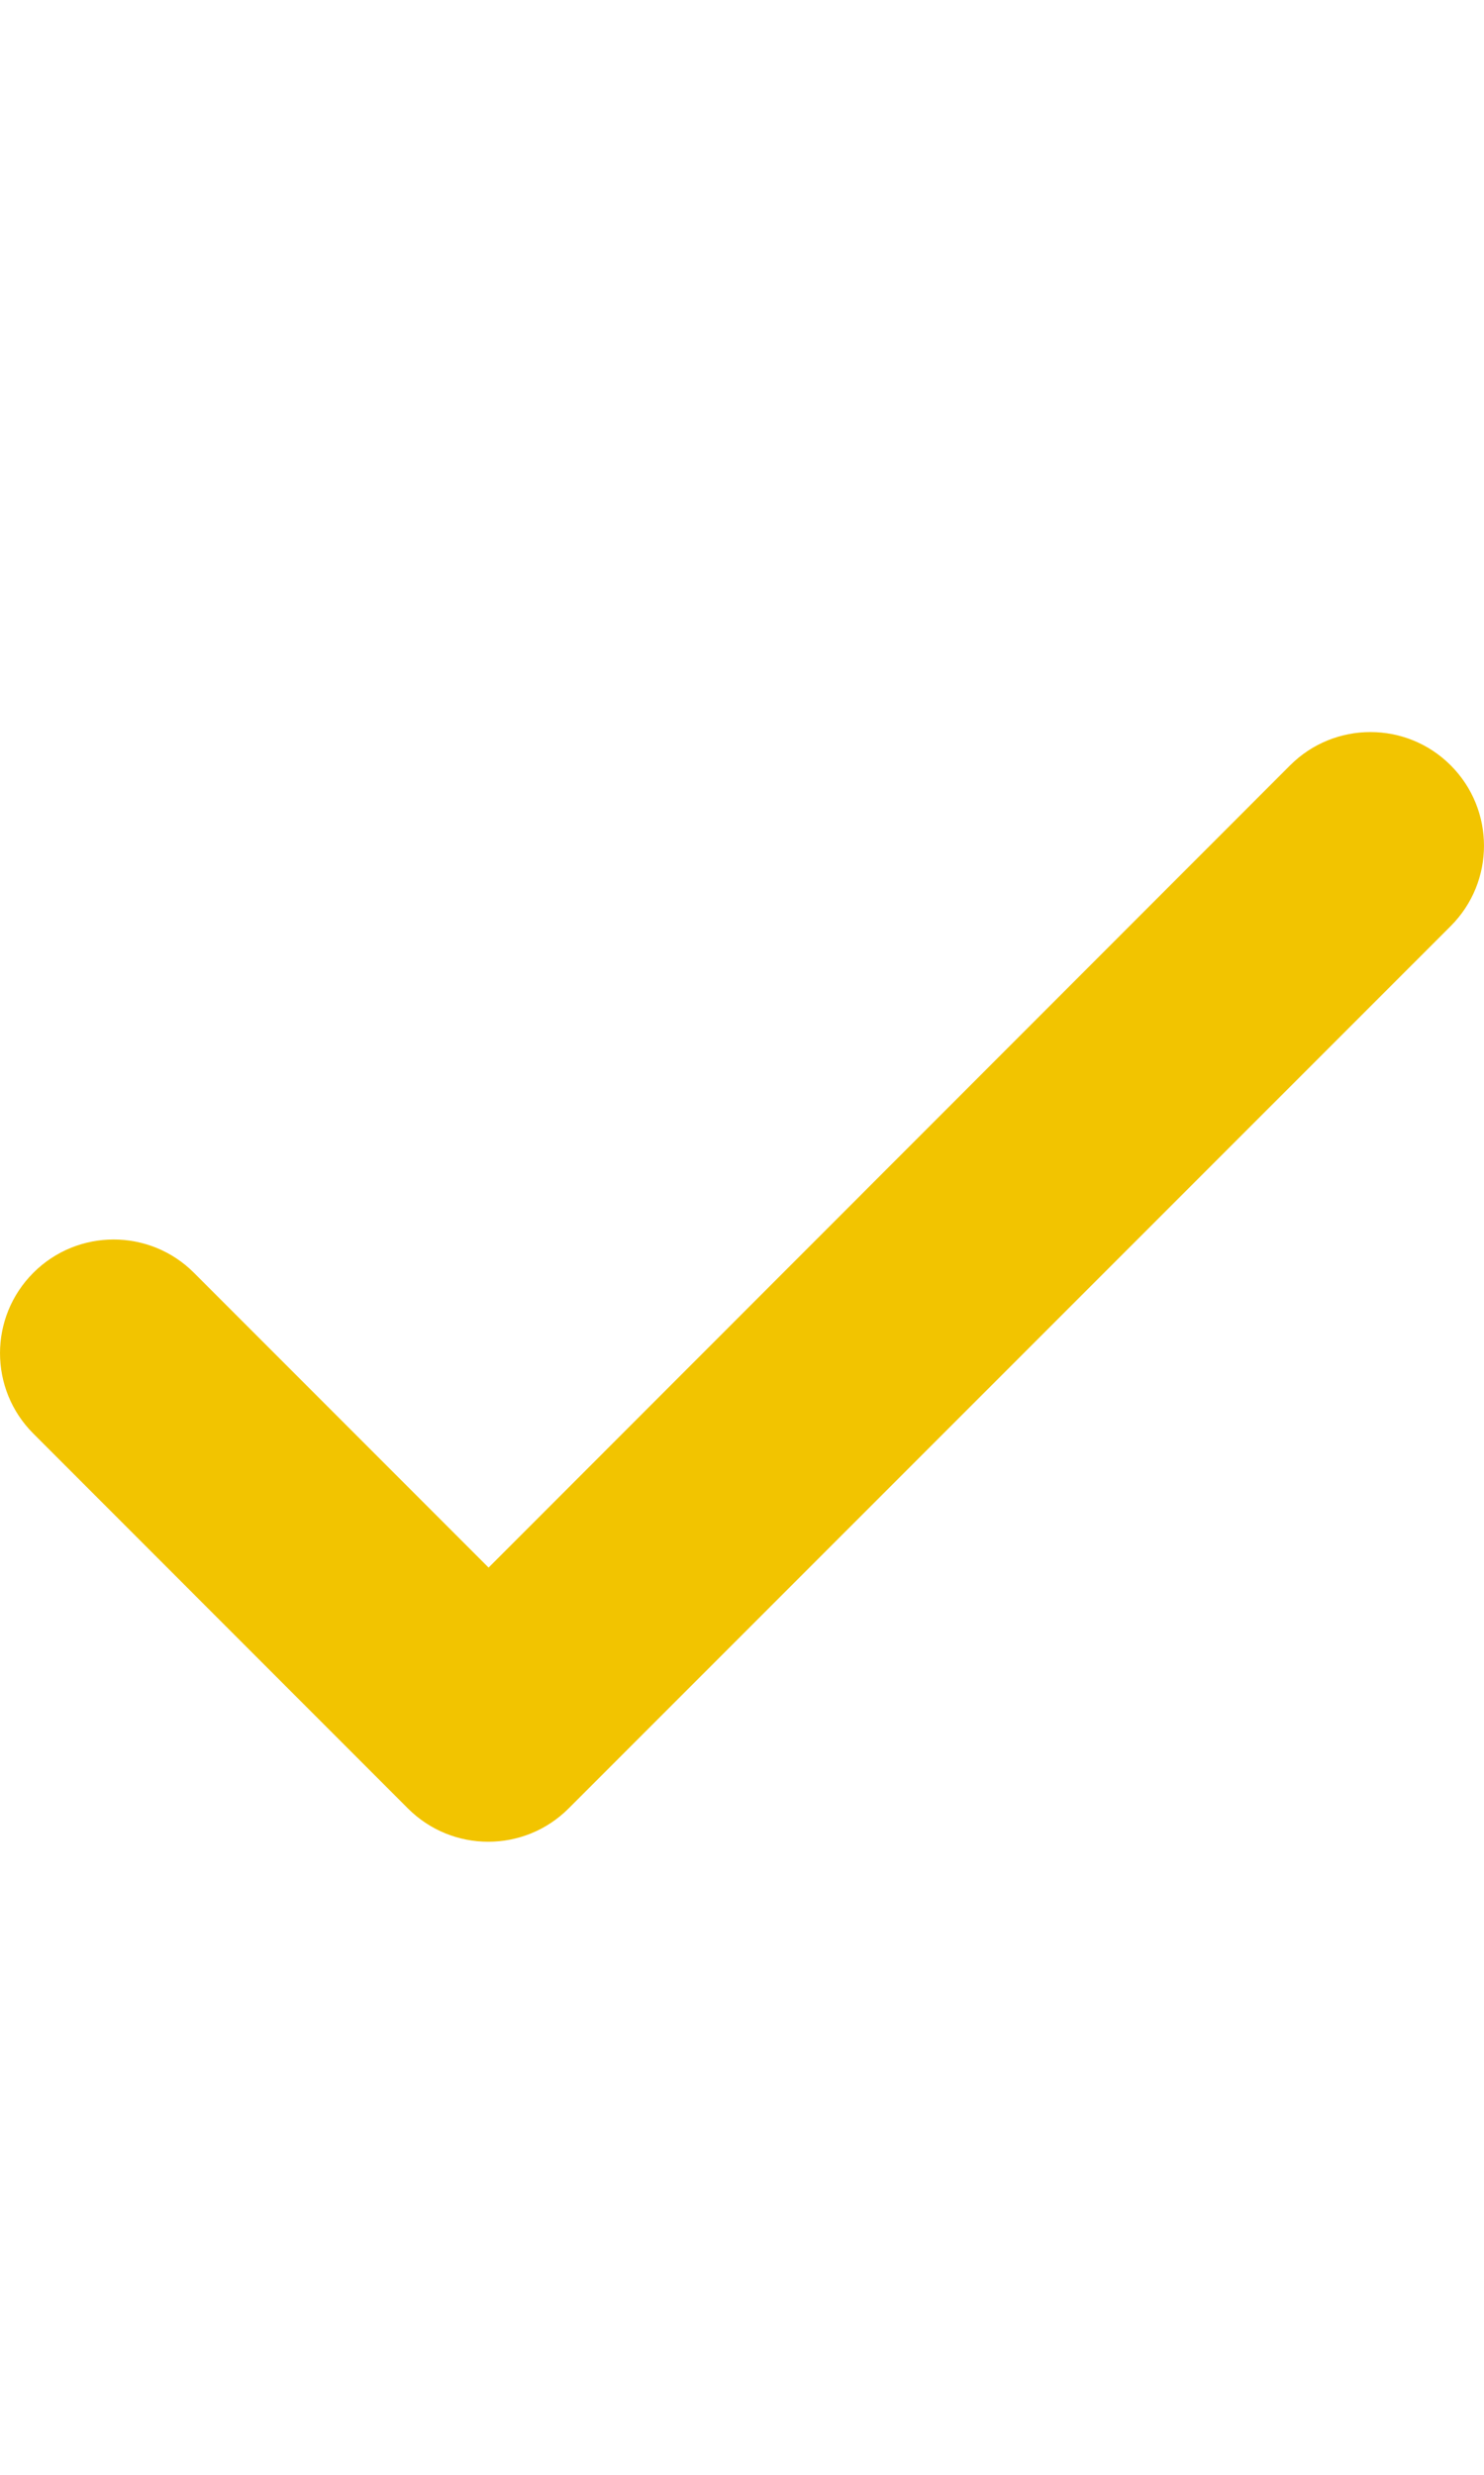 <?xml version="1.0" encoding="UTF-8"?>
<svg id="Layer_1" xmlns="http://www.w3.org/2000/svg" version="1.1" viewBox="0 0 30 50">
  <!-- Generator: Adobe Illustrator 29.4.0, SVG Export Plug-In . SVG Version: 2.1.0 Build 152)  -->
  <defs>
    <style>
      .st0 {
        fill: #f2c400;
      }
    </style>
  </defs>
  <path class="st0" d="M29.327,18.71l-17.833,17.828c-.897.896-2.35.896-3.247-0L.673,28.963c-.897-.897-.897-2.35 0-3.247l.001-.001c.897-.897,2.35-.897,3.247 0l5.956,5.956L26.08,15.463c.897-.897,2.351-.897,3.247-0l0.0 0c.897.897.897,2.351-0,3.247Z"/>
</svg>